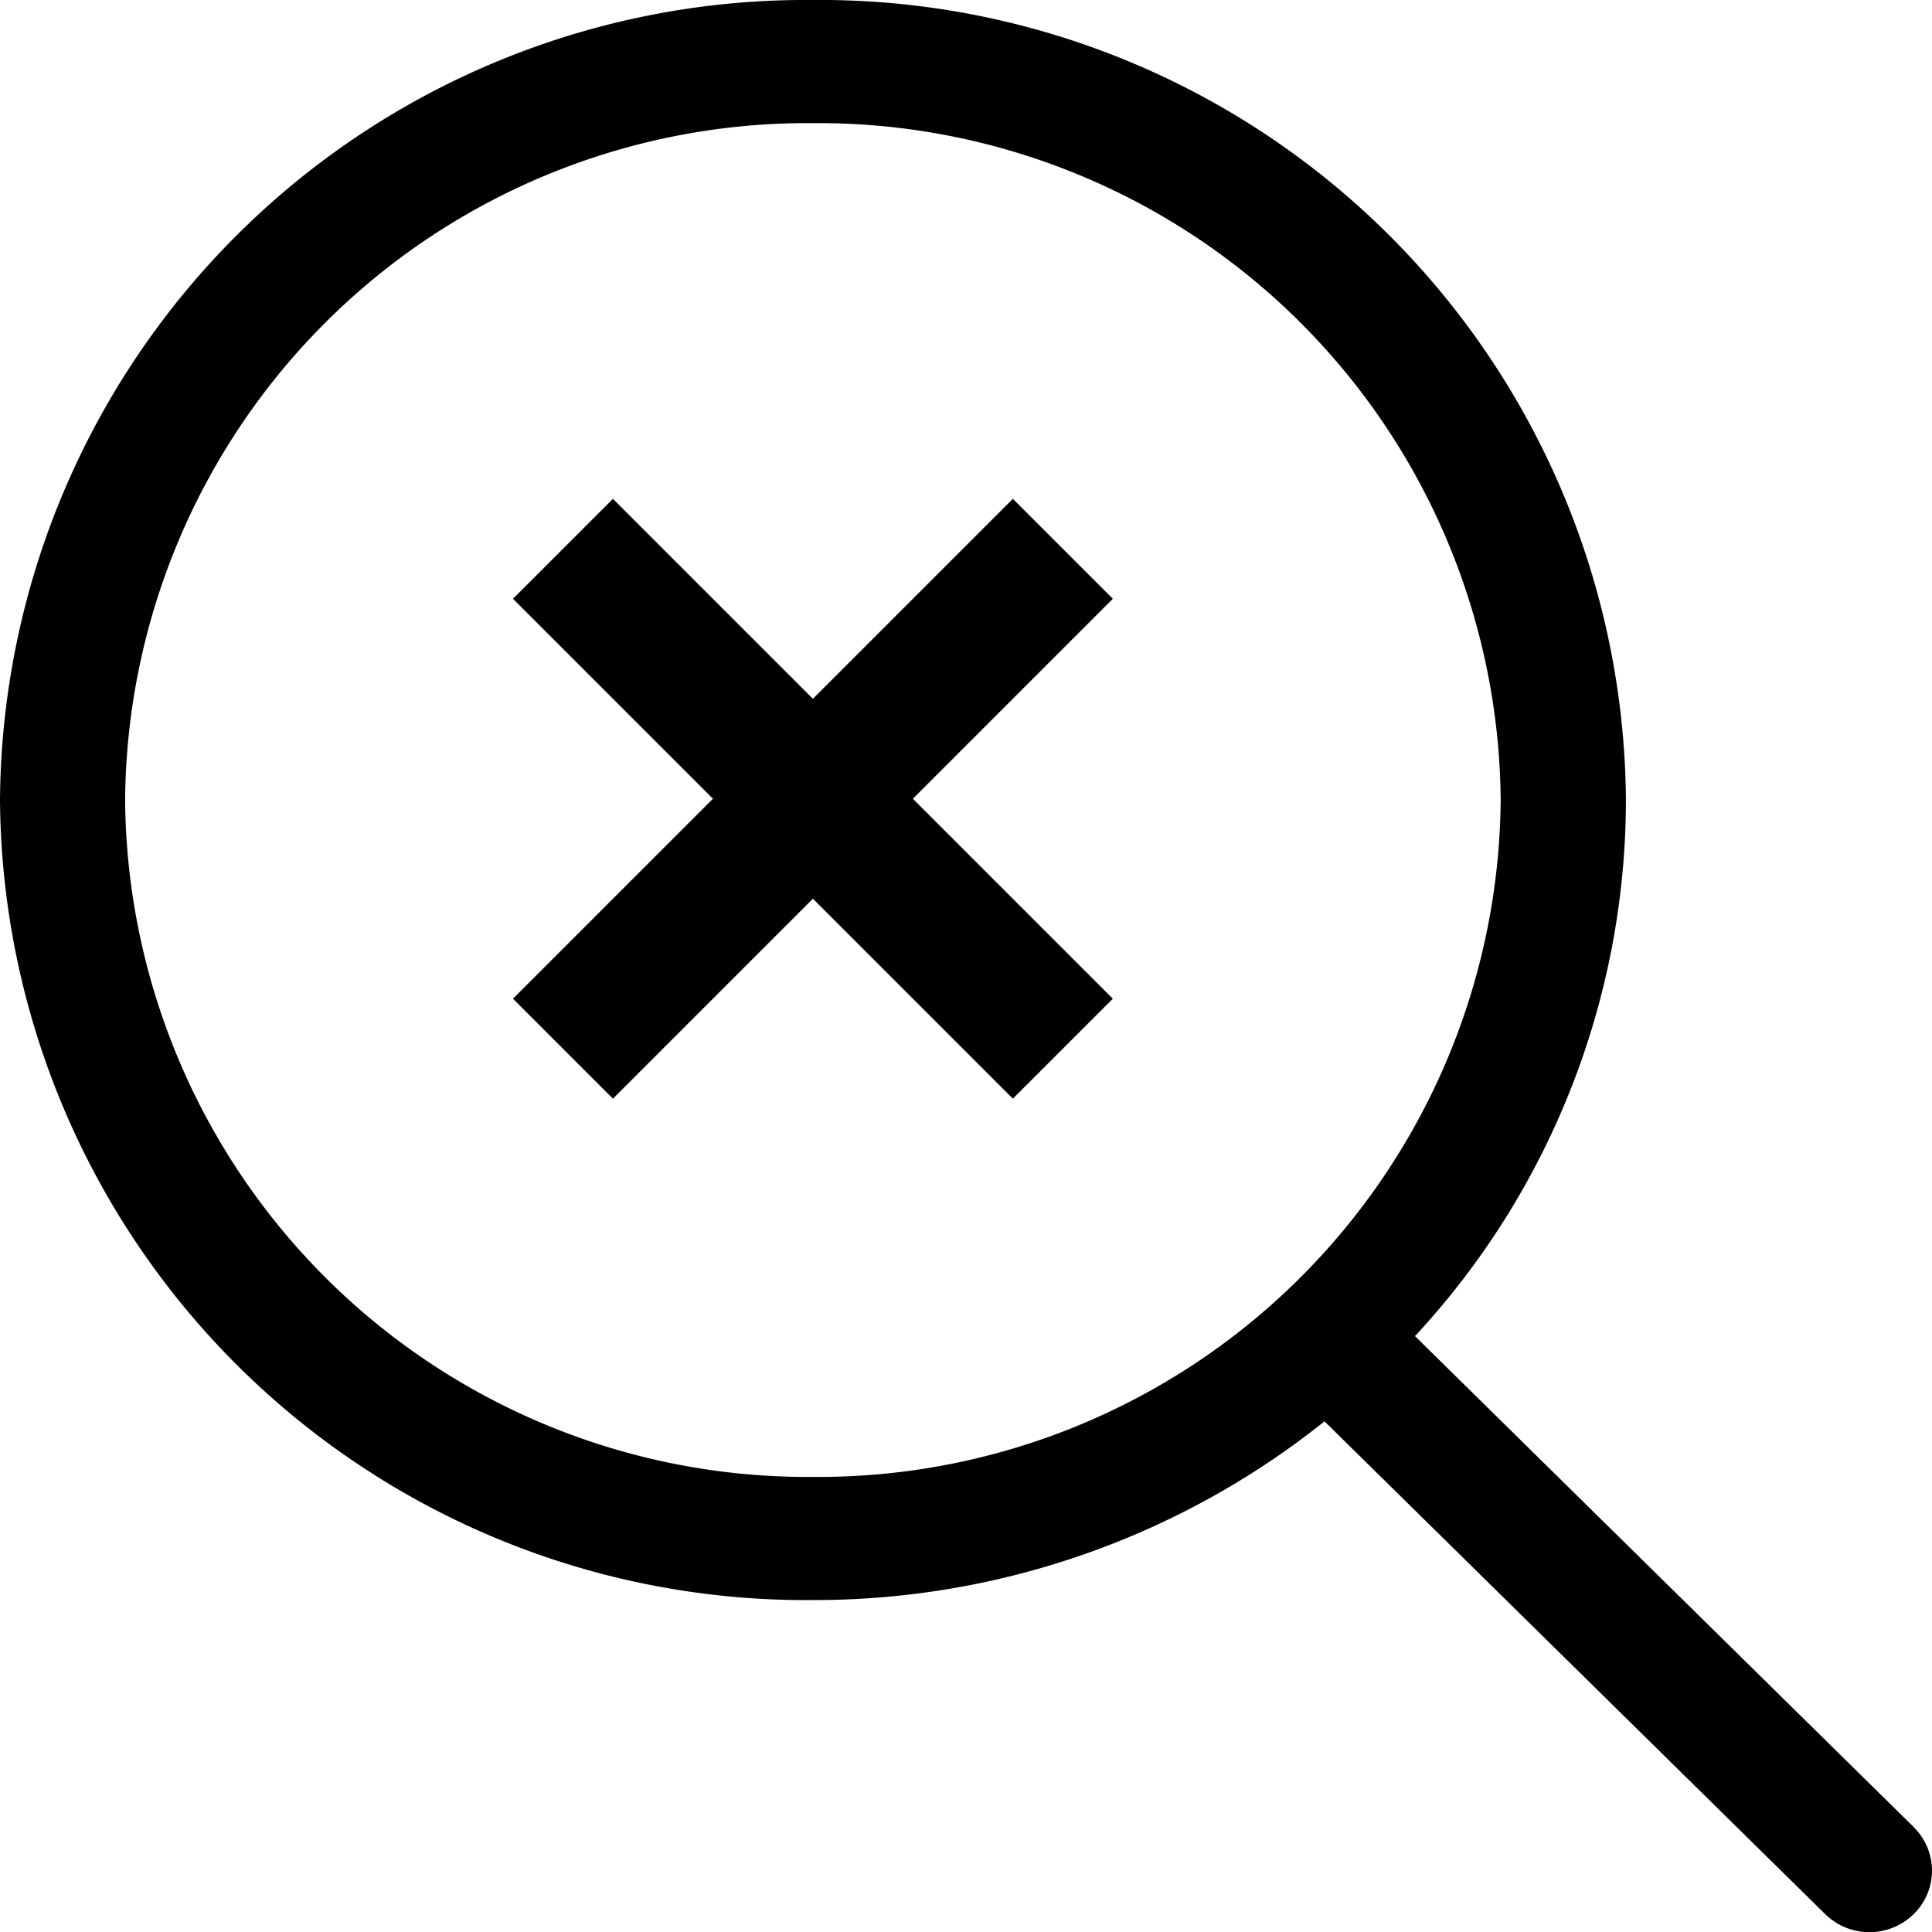<svg xmlns="http://www.w3.org/2000/svg" width="13.666" height="13.668" viewBox="0 0 13.666 13.668"><g data-name="Group 2"><g data-name="Group 13"><path data-name="Path 9" d="m13.537 12.924-3.528-3.473a5.58 5.58 0 0 0 1.492-3.793A5.7 5.7 0 0 0 5.75 0 5.7 5.7 0 0 0 0 5.659a5.7 5.7 0 0 0 5.75 5.659 5.78 5.78 0 0 0 3.619-1.264l3.542 3.486a.447.447 0 0 0 .625 0 .43.43 0 0 0 0-.616ZM5.75 10.447A4.827 4.827 0 0 1 .885 5.659 4.827 4.827 0 0 1 5.75.871a4.827 4.827 0 0 1 4.865 4.788 4.827 4.827 0 0 1-4.865 4.788"/></g><g data-name="Group 1" fill="none" stroke="#000"><path data-name="Line 1" d="M7.518 3.882 3.982 7.418"/><path data-name="Line 2" d="m3.982 3.882 3.536 3.536"/></g></g></svg>